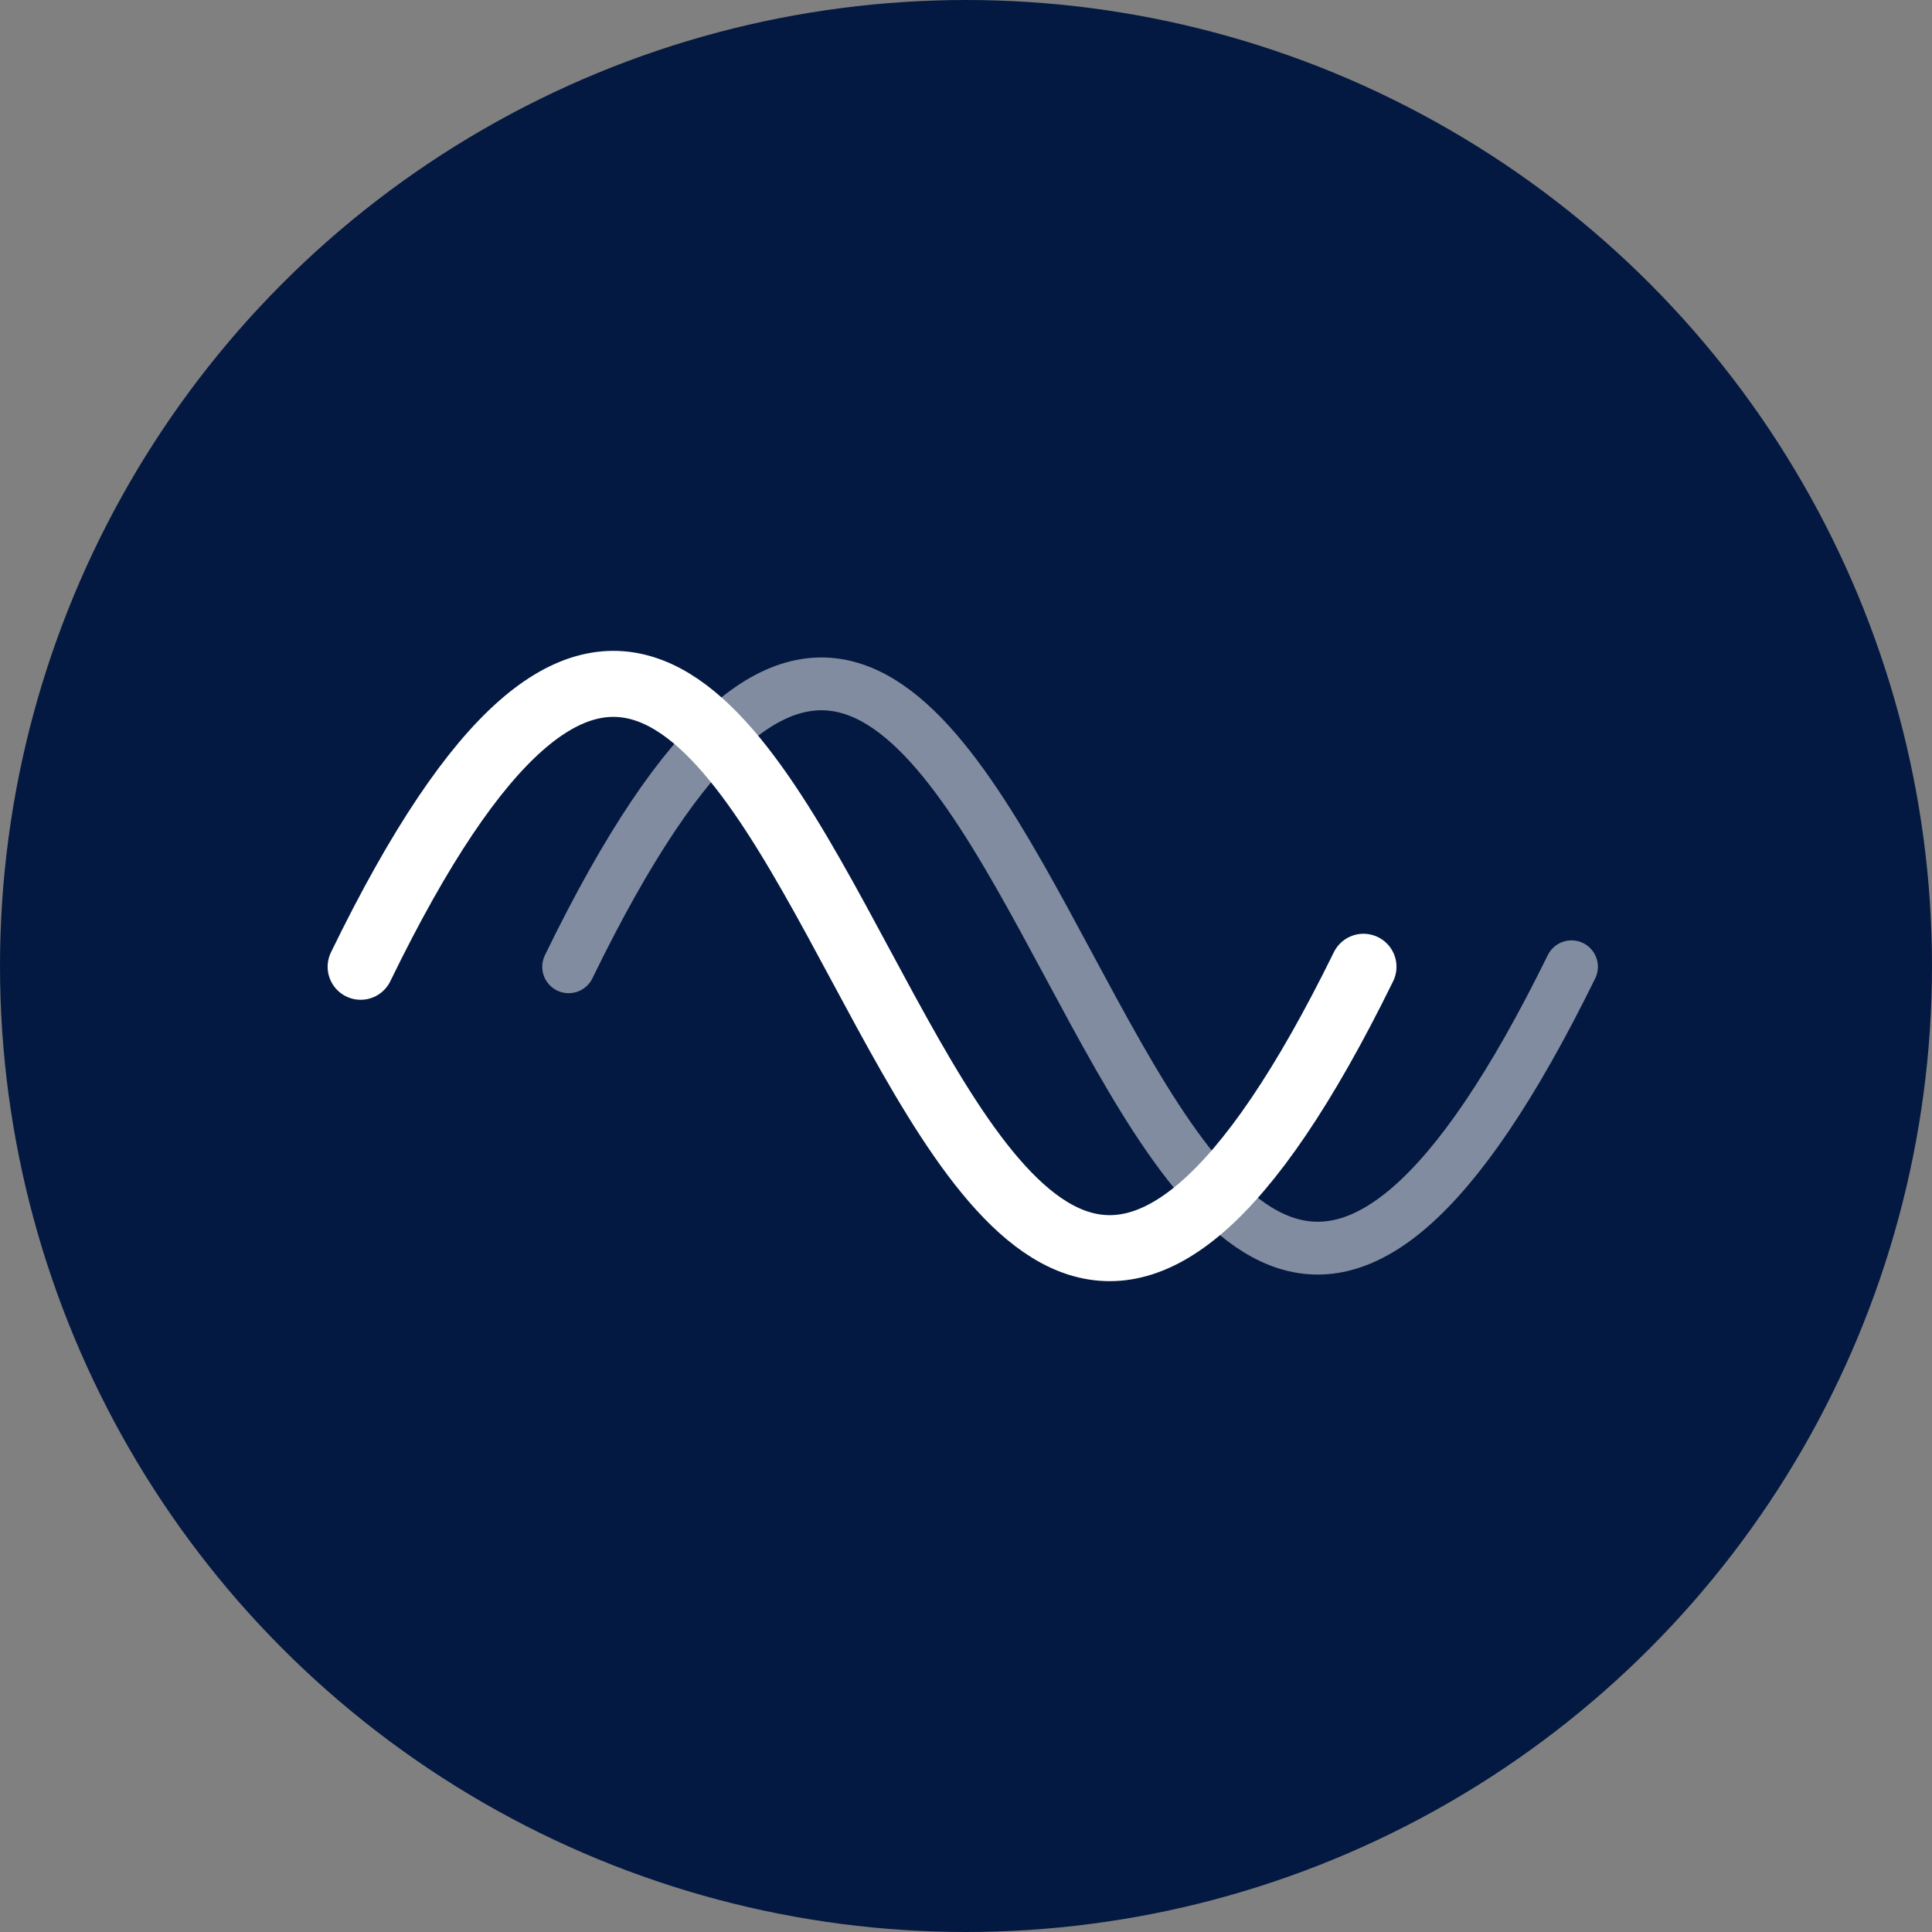 <?xml version="1.0" encoding="UTF-8"?> <svg xmlns="http://www.w3.org/2000/svg" id="Lag_1" data-name="Lag 1" viewBox="0 0 300 300"><rect x="0" y="0" width="300" height="300" fill="#808080" stroke="none"/><defs><style>.cls-1{fill:#041941;}.cls-2,.cls-3{fill:none;stroke:#fff;stroke-linecap:round;stroke-miterlimit:10;}.cls-2{stroke-width:10.25px;}.cls-3{stroke-width:8.2px;opacity:0.5;}</style></defs><title>icon-beam-steering</title><circle class="cls-1" cx="150" cy="150" r="150"></circle><path class="cls-2" d="M56,150.12c73.91-152,81.34,151.53,155.72,0"></path><path class="cls-3" d="M88.3,150.12c73.91-152,81.34,151.53,155.72,0"></path></svg> 